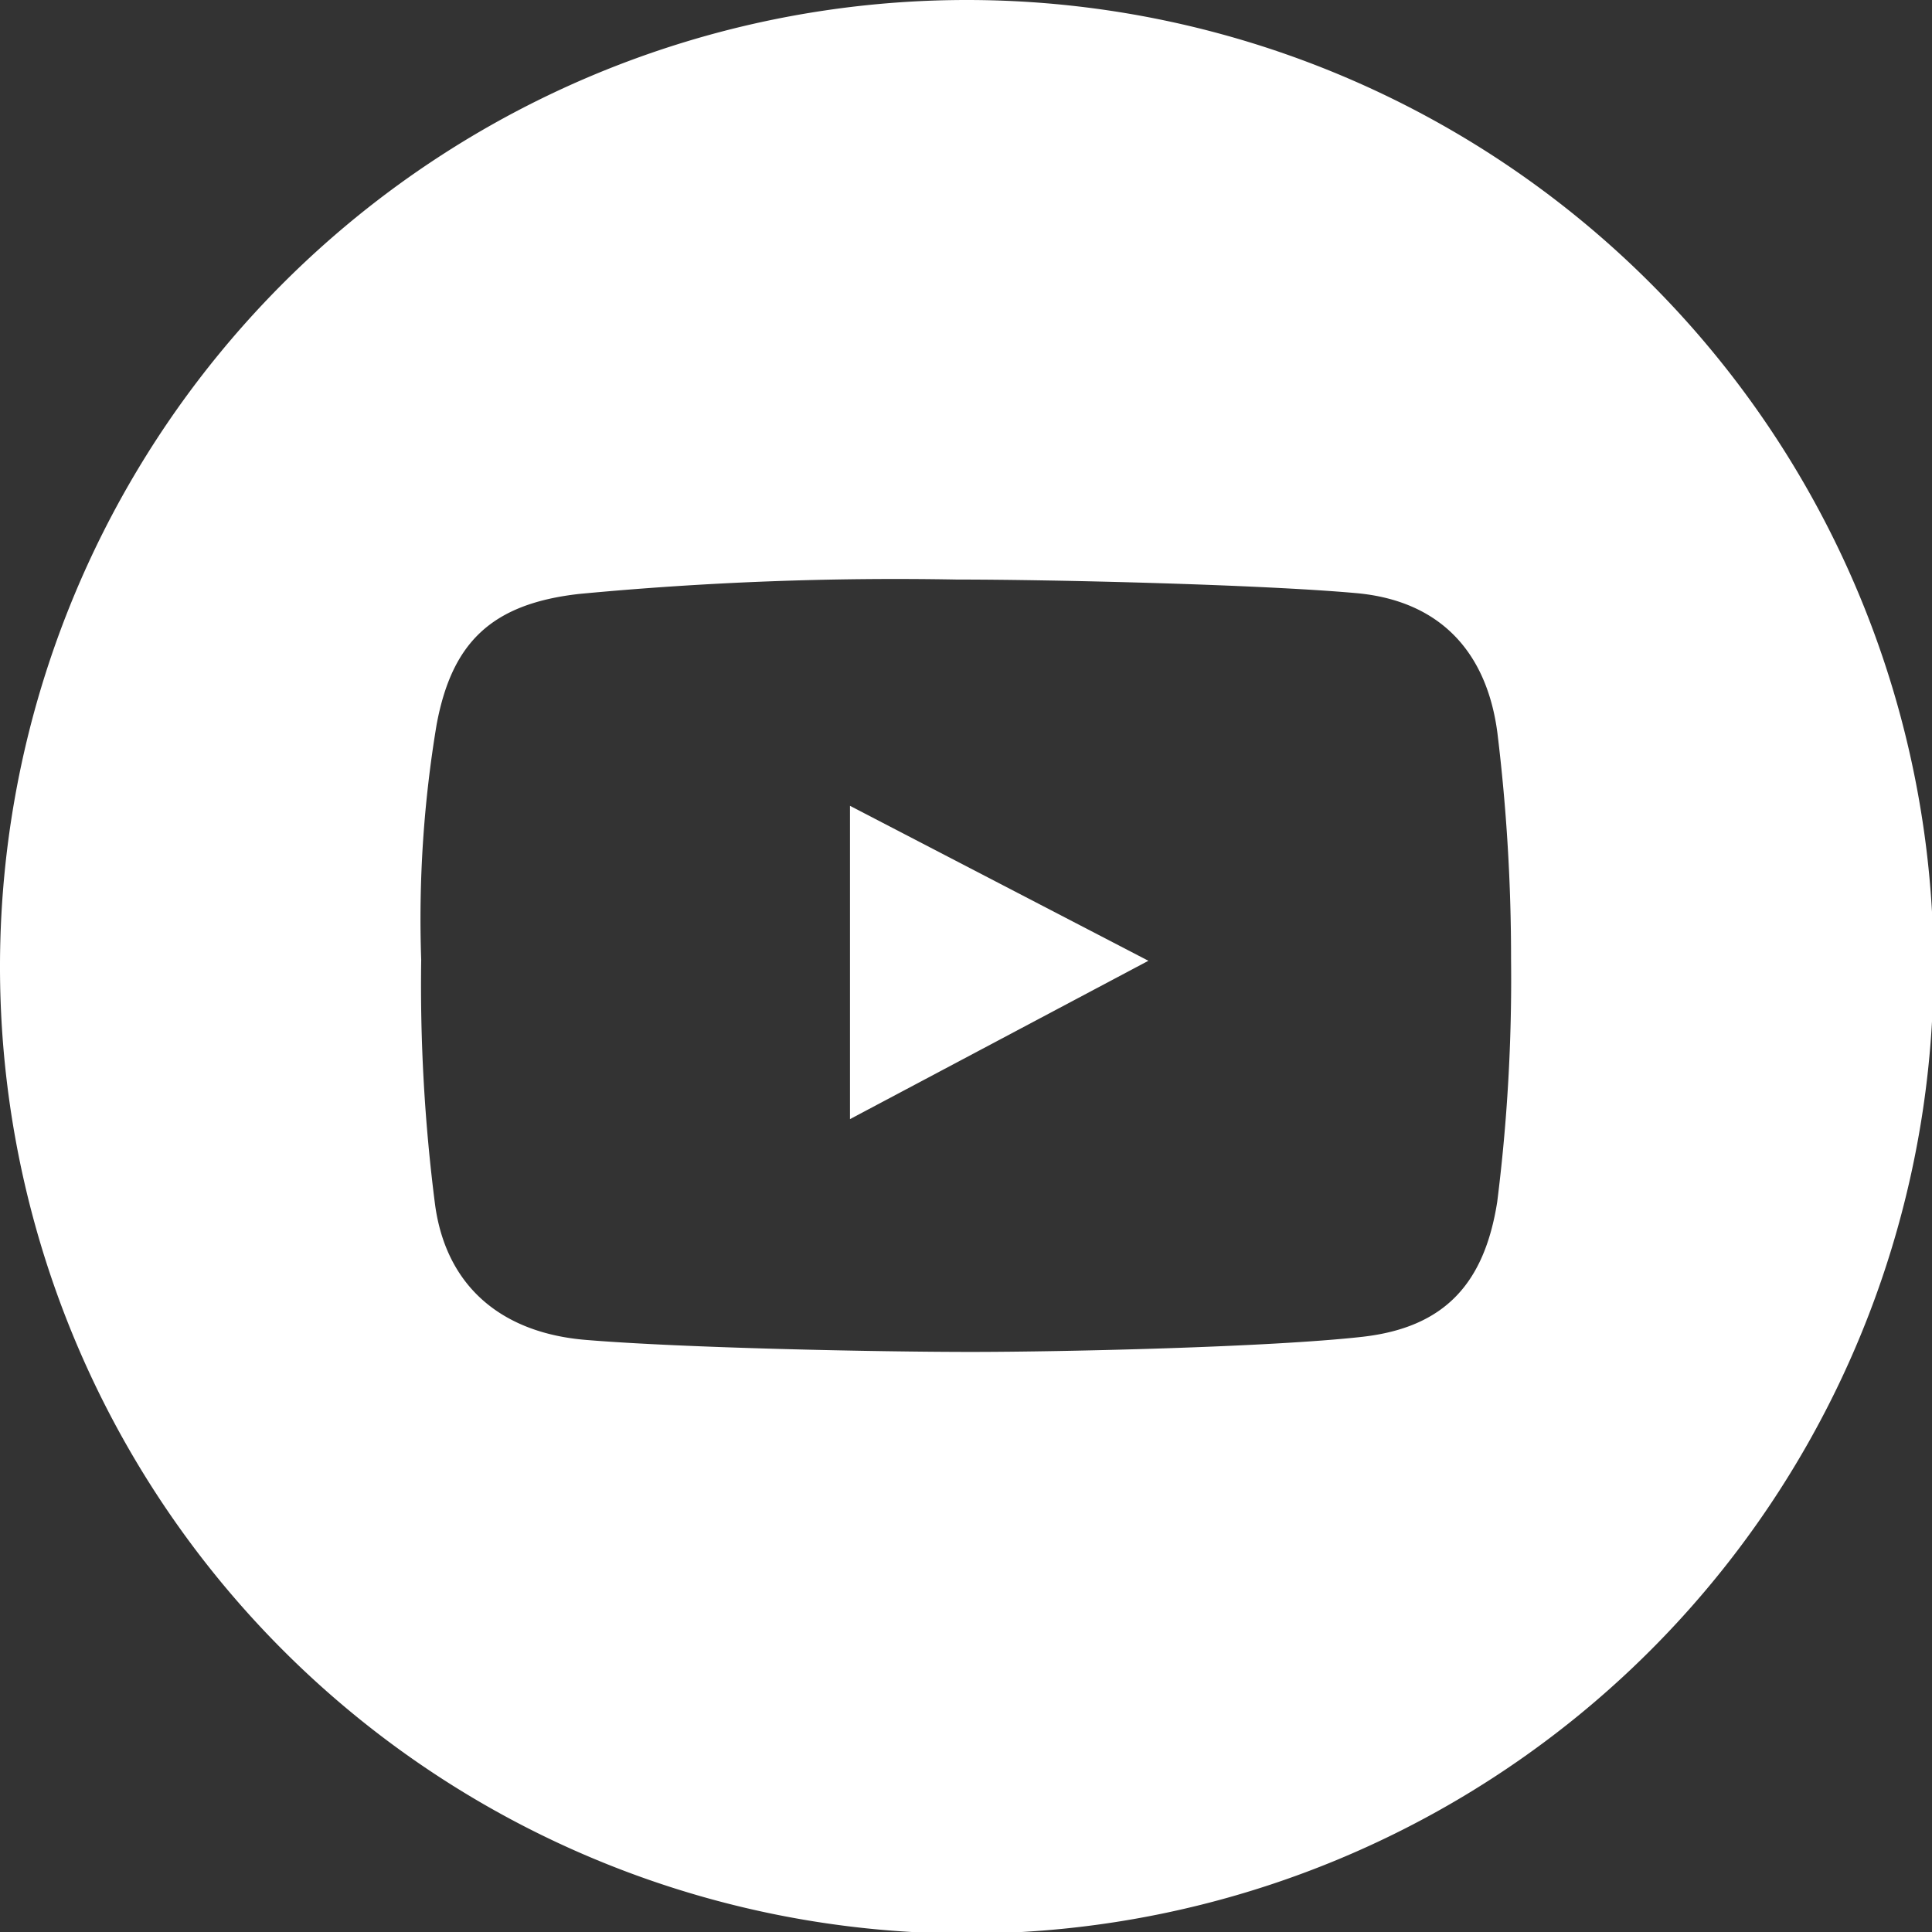 <?xml version="1.0" encoding="UTF-8"?> <svg xmlns="http://www.w3.org/2000/svg" id="Layer_1" data-name="Layer 1" viewBox="0 0 73.94 73.94"><rect x="0" y="0" width="73.94" height="73.94" fill="#333333" stroke="none"/> <defs> <style>.cls-1{fill:#fff;}</style> </defs> <polygon class="cls-1" points="32.53 42.83 43.95 36.77 32.53 30.84 32.53 42.83"></polygon> <path class="cls-1" d="M37,0a37,37,0,1,0,37,37A37,37,0,0,0,37,0ZM57.3,46c-.49,3.11-2,4.8-5.15,5.16-3.54.4-11.48.58-15,.58s-11-.15-14.73-.46c-3.17-.26-5.34-2-5.77-5.18a65.87,65.87,0,0,1-.53-9.37,45.12,45.12,0,0,1,.59-9c.58-3.11,2.07-4.62,5.46-5a128.54,128.54,0,0,1,14.46-.55c3.68,0,11.61.19,15.28.52,3.2.29,5,2.25,5.4,5.37a70.93,70.93,0,0,1,.52,8.65A68.15,68.15,0,0,1,57.3,46Z"></path> </svg> 